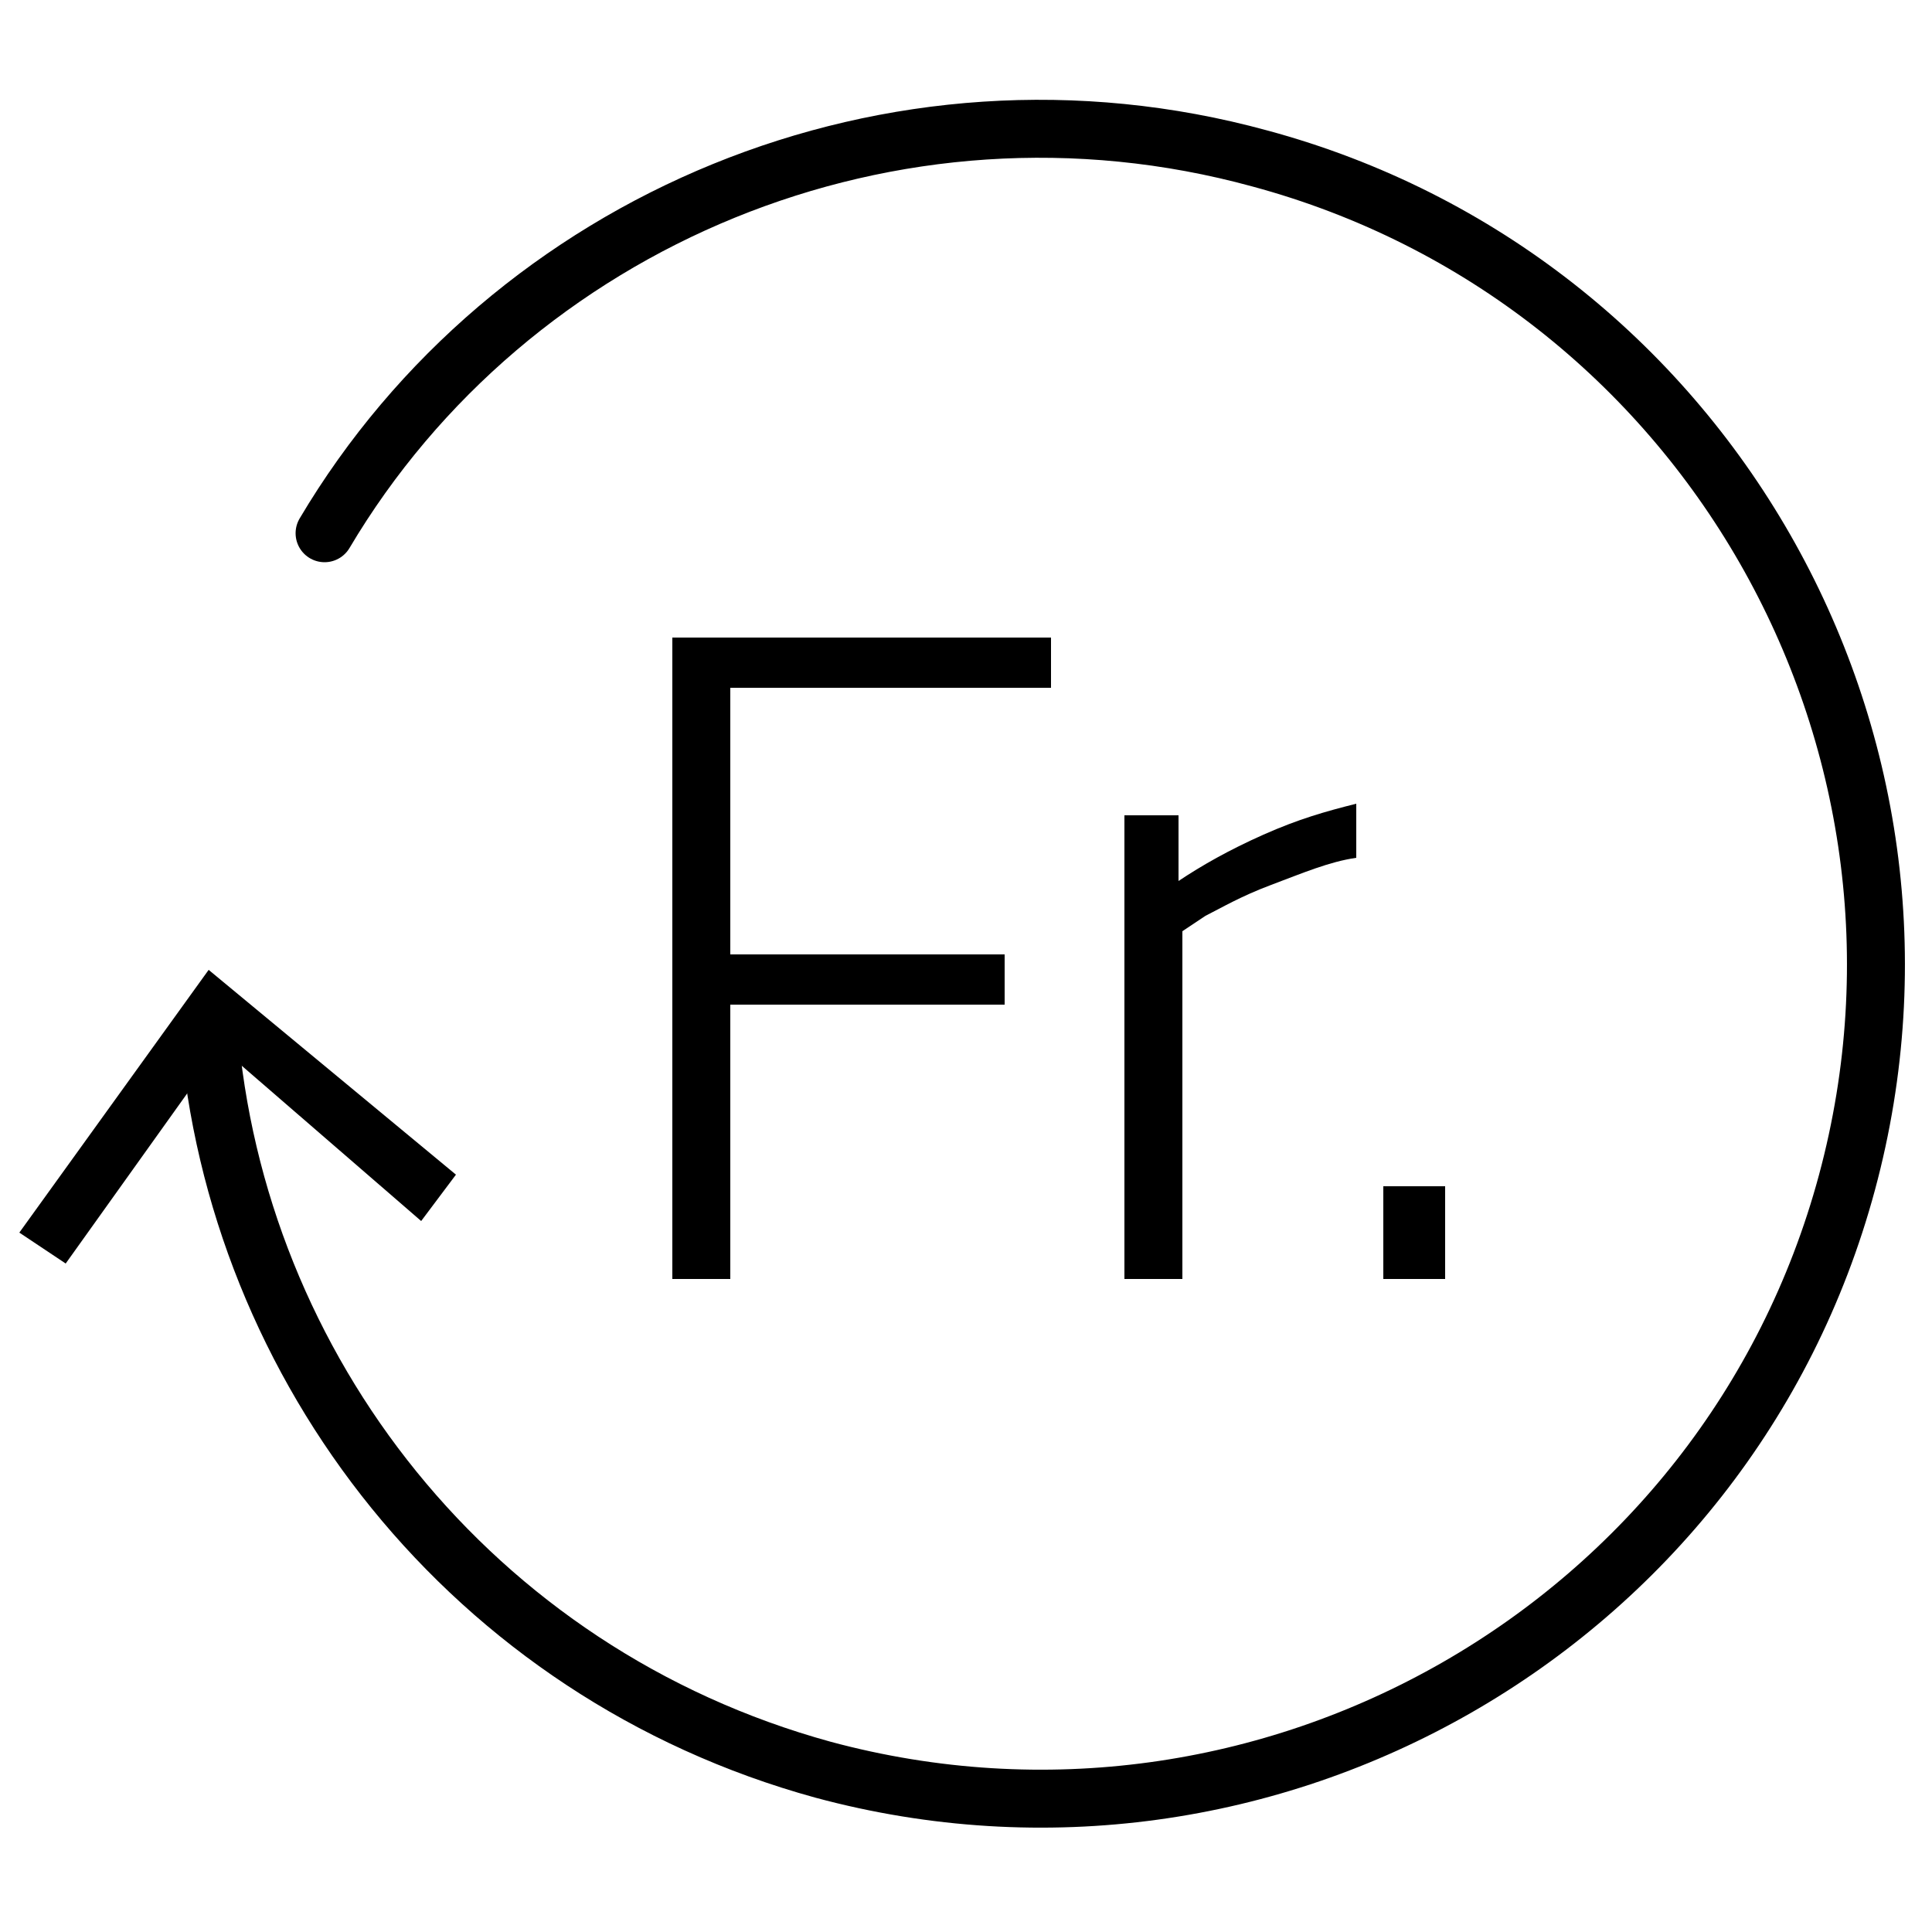 <?xml version="1.0" encoding="utf-8"?>
<!-- Generator: Adobe Illustrator 24.2.1, SVG Export Plug-In . SVG Version: 6.00 Build 0)  -->
<svg version="1.1" id="Ebene_1" xmlns="http://www.w3.org/2000/svg" xmlns:xlink="http://www.w3.org/1999/xlink" x="0px" y="0px"
	 viewBox="0 0 50 50" style="enable-background:new 0 0 50 50;" xml:space="preserve">
<style type="text/css">
	.st0{fill:none;stroke:#000000;stroke-width:1.5;stroke-linecap:round;stroke-linejoin:round;}
</style>
<path class="st0" d="M5.4,26.6c0.7,8.8,6.8,16.7,15.9,19.2c11.5,3.1,23.4-3.7,26.5-15.2c3.1-11.5-3.7-23.4-15.2-26.5
	c-9.5-2.6-19.4,1.6-24.2,9.7"/>
<path d="M0.5,31.9l1.2,0.8l4-5.6l5.2,4.5l0.9-1.2l-6.4-5.3L0.5,31.9z"/>
<g>
	<path d="M17.4,33.1V16.5h9.8v1.3h-8.3v6.9h7.1V26h-7.1v7.1H17.4z"/>
	<path d="M29.1,33.1v-12h1.4v1.7c0.6-0.4,1.3-0.8,2.2-1.2c0.9-0.4,1.6-0.6,2.4-0.8v1.4c-0.7,0.1-1.4,0.4-2.2,0.7s-1.3,0.6-1.7,0.8
		l-0.6,0.4v9H29.1z"/>
	<path d="M35.8,33.1v-2.4h1.6v2.4H35.8z"/>
</g>
</svg>
